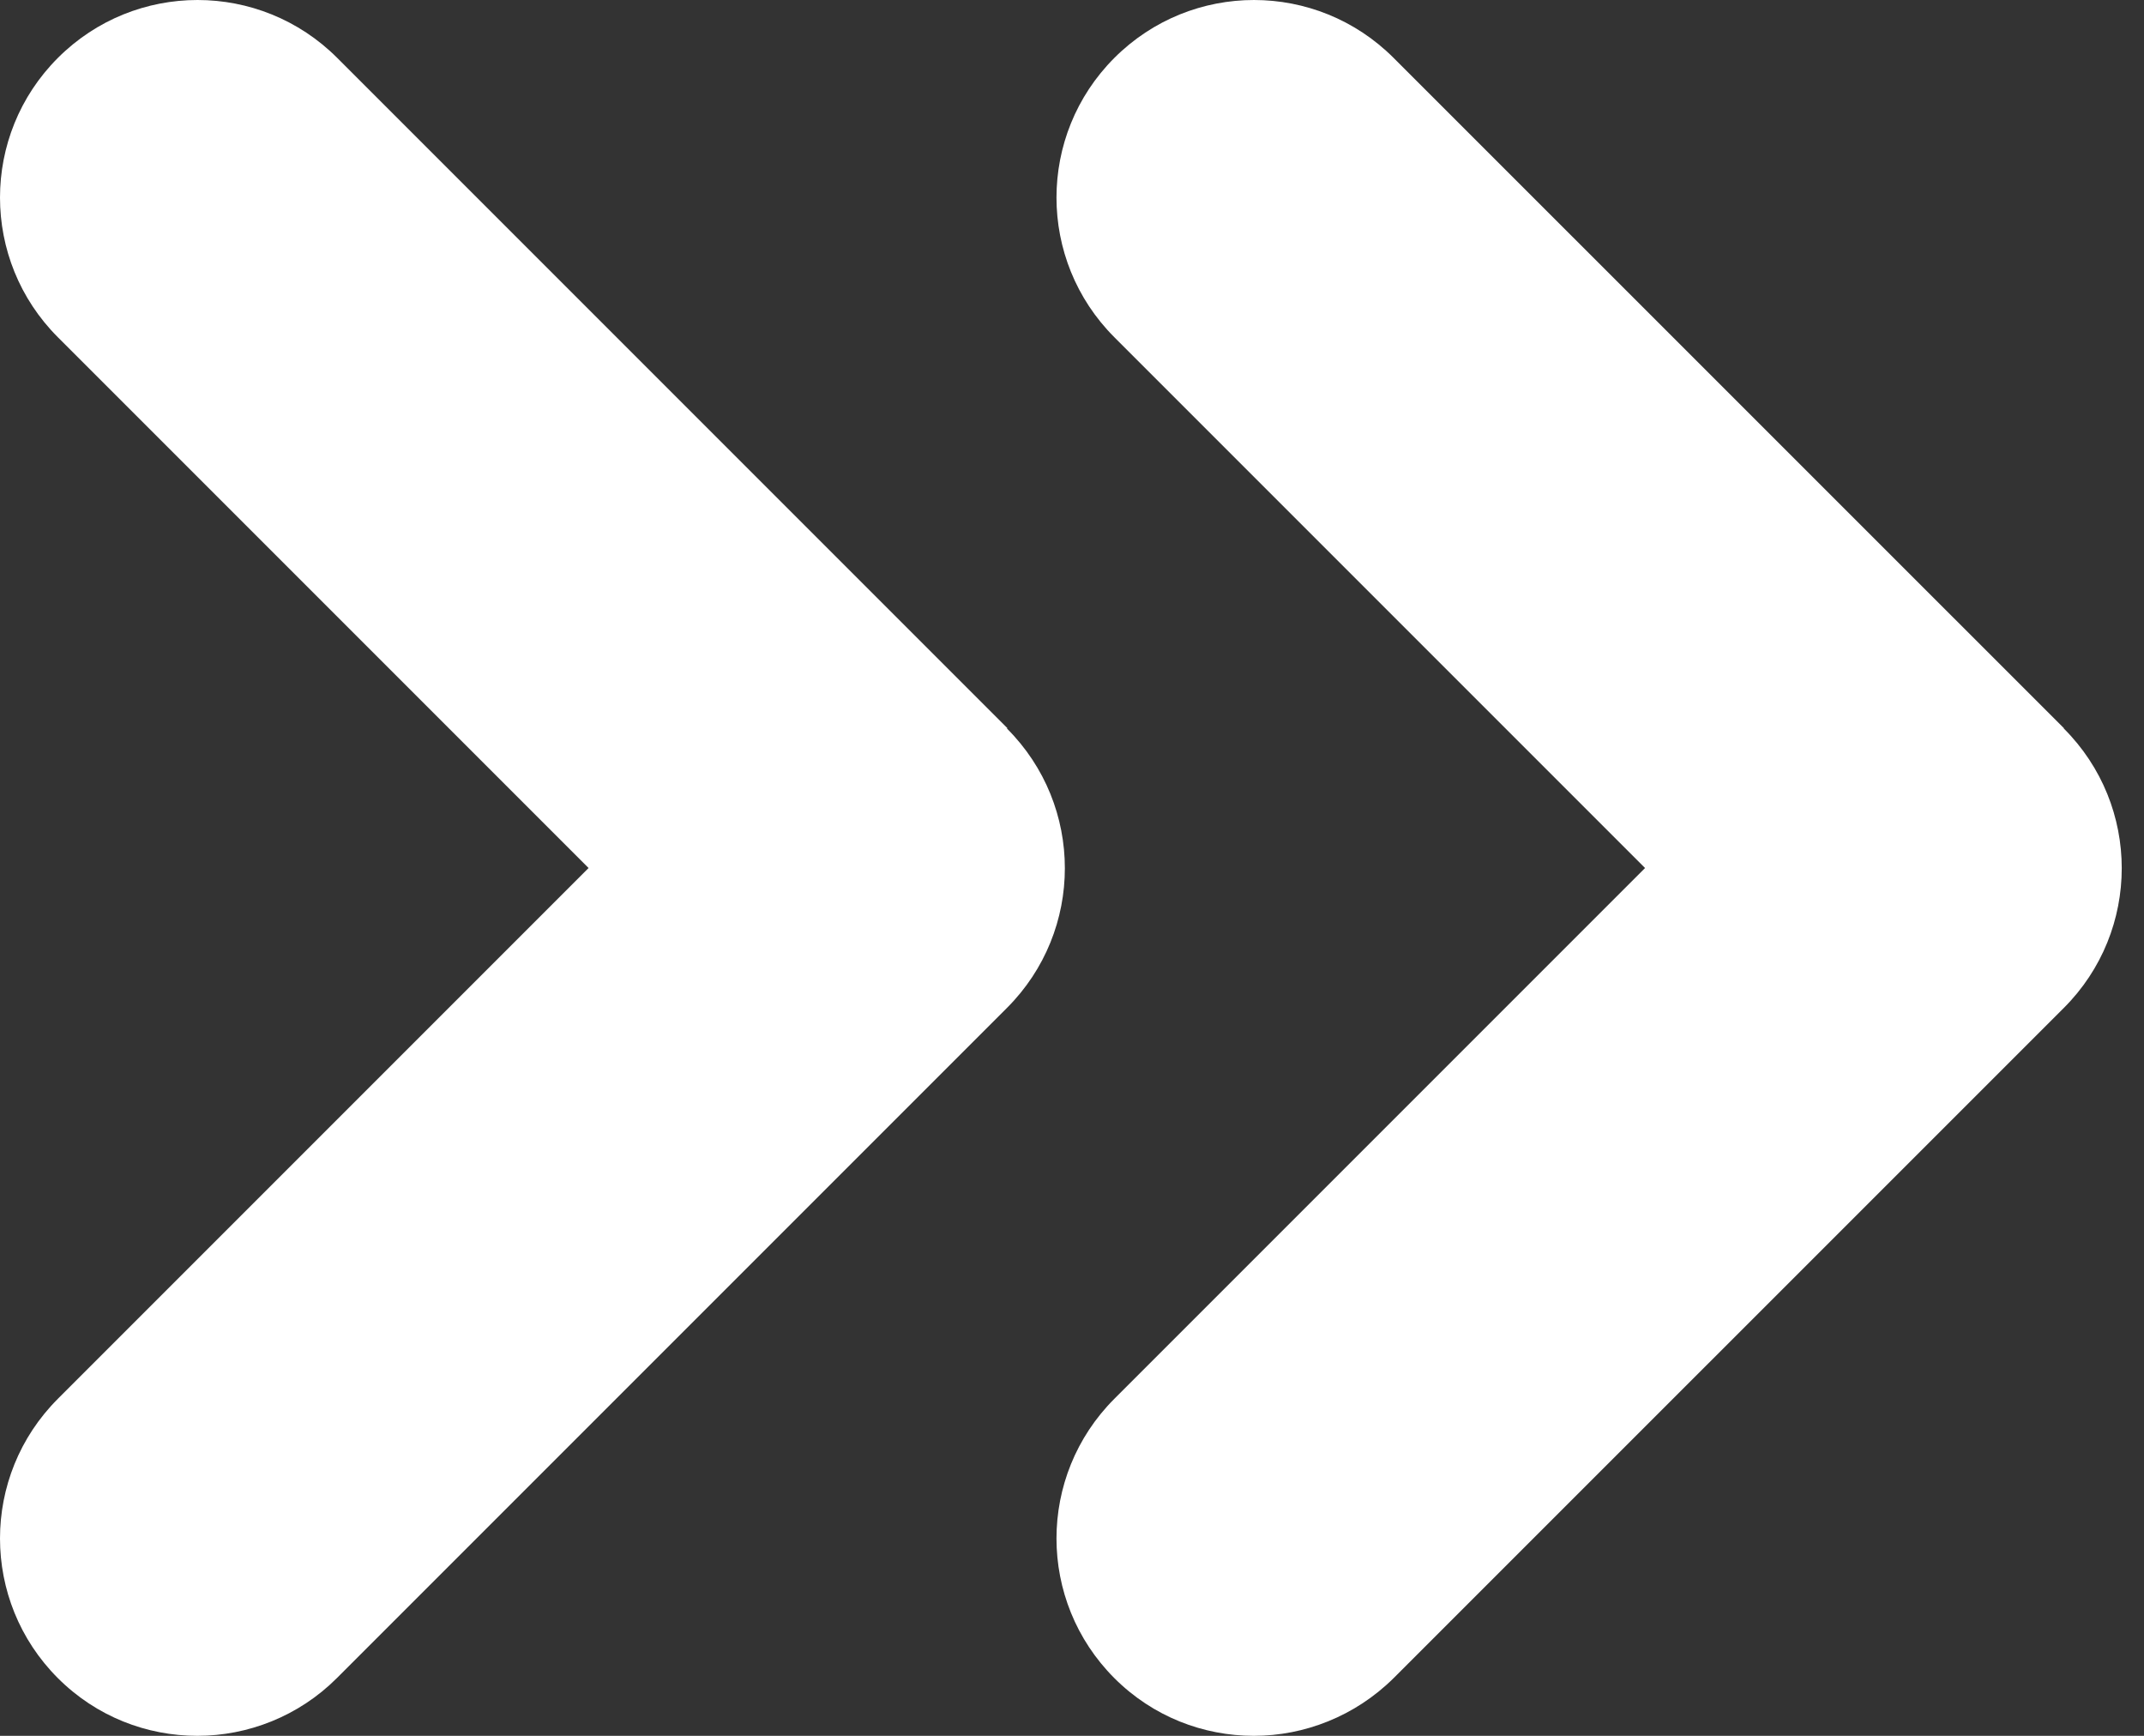 <?xml version="1.0" encoding="UTF-8"?> <svg xmlns="http://www.w3.org/2000/svg" width="21" height="17" viewBox="0 0 21 17" fill="none"><rect x="0" y="0" width="21" height="17" fill="#333333" stroke="none"/><path d="M9.867 7.131L3.303 0.567C2.547 -0.189 1.323 -0.189 0.567 0.567C-0.189 1.323 -0.189 2.547 0.567 3.303L5.765 8.501L0.567 13.699C-0.189 14.455 -0.189 15.679 0.567 16.435C0.945 16.813 1.439 17 1.933 17C2.427 17 2.925 16.809 3.299 16.435L9.863 9.871C10.619 9.115 10.619 7.891 9.863 7.135L9.867 7.131Z" fill="white"></path><path d="M20.215 7.131L13.65 0.567C12.894 -0.189 11.671 -0.189 10.915 0.567C10.159 1.323 10.159 2.547 10.915 3.303L16.113 8.501L10.915 13.699C10.159 14.455 10.159 15.679 10.915 16.435C11.293 16.813 11.787 17 12.281 17C12.775 17 13.272 16.809 13.65 16.435L20.215 9.871C20.971 9.115 20.971 7.891 20.215 7.135V7.131Z" fill="white"></path></svg> 